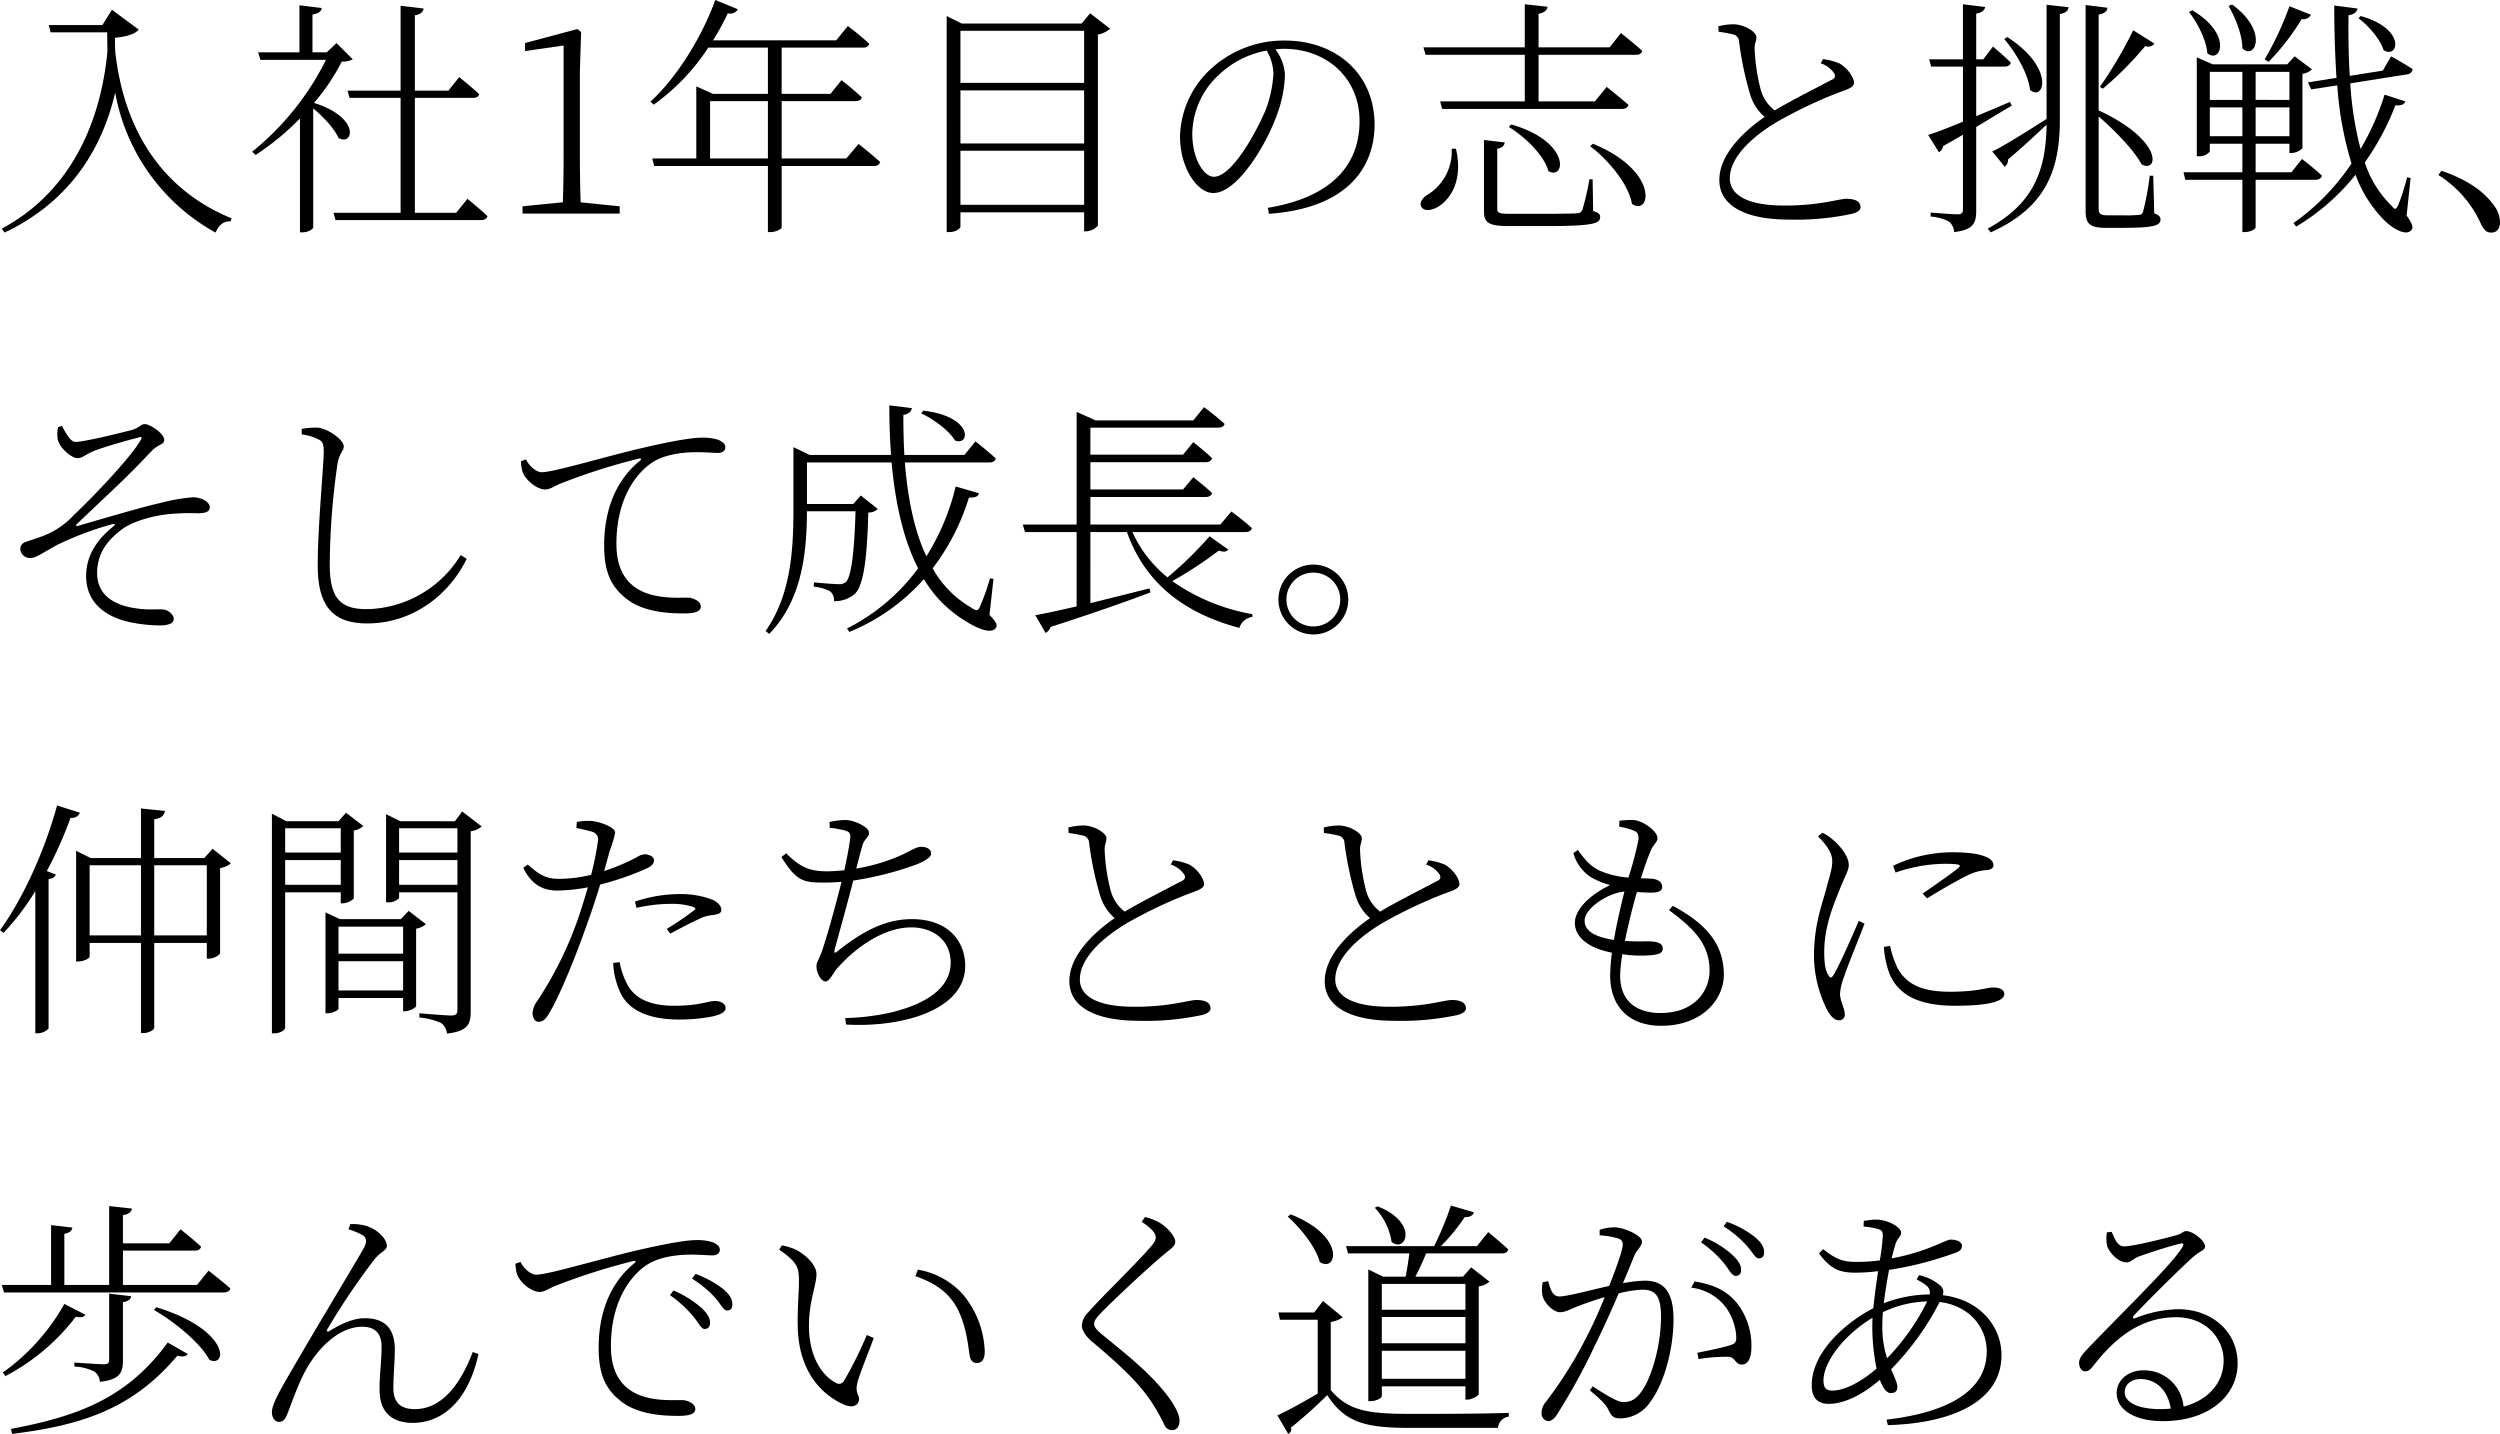 <svg xmlns="http://www.w3.org/2000/svg" width="499.25" height="286.35" viewBox="0 0 499.25 286.35">
  <path id="talk6_kv_title_sp" d="M22.3-37.65H11.6l.35,1.45h11.3l.05,3.9C21.55-14.5,13.35-2.9,2.2,3l.55.8c11.3-5.35,19-14.65,22.1-27.95A40.041,40.041,0,0,0,44.9,3.8c.65-1.5,1.55-2.3,3-2.25l.2-.6C34.15-4.75,26.55-16.75,24.85-32.5l-.05-2.6c2.4-.25,4.05-.75,4.75-1.65L24.2-40.7Zm46.75,3.6L67.1-32.2H64.25v-7.55c1.2-.15,1.75-.65,1.85-1.3l-4.45-.55v9.4H53.4l.45,1.5h13.1A55.035,55.035,0,0,1,52.2-12.35l.7.65A51.957,51.957,0,0,0,61.75-19V3.75h.45c1.3,0,2.2-.7,2.2-1V-21c2.05,1.7,4.25,4.05,5.05,5.9,2.95,1.7,4.5-4.05-4.9-7a41.168,41.168,0,0,0,5.55-8.25,4.384,4.384,0,0,0,2.2-.45ZM92.95-.15H84.7V-23.1H96.25c.7,0,1.15-.2,1.3-.75-1.55-1.45-4-3.4-4-3.4l-2.15,2.7H84.7V-39.6c1.15-.15,1.6-.65,1.75-1.35l-4.6-.55v16.95H71.25l.4,1.45h10.2V-.15H68.45l.4,1.45H97.9c.7,0,1.15-.25,1.3-.8-1.55-1.45-4-3.45-4-3.45Zm24.85-2.1c-.1-3.1-.15-6.2-.15-9.2v-17l.25-7.8-.75-.6-10.45,2.8v1.6l7.7-1.1v22.1c0,3-.05,6.1-.15,9.2l-8.05.8V0h19.4V-1.45ZM143.65-11V-22.45H155.2V-11Zm27.2,0h-12.9V-22.45h14.7c.7,0,1.2-.25,1.3-.75-1.55-1.5-4.05-3.45-4.05-3.45l-2.2,2.75h-9.75v-9.25H174.2a1.155,1.155,0,0,0,1.25-.75,51.2,51.2,0,0,0-4.3-3.55l-2.3,2.85h-24.6A55.506,55.506,0,0,0,147.2-40a1.769,1.769,0,0,0,2-.8l-4.5-1.85c-3.05,8.3-8.15,15.9-12.95,20.3l.65.6a42.614,42.614,0,0,0,10.9-11.4h11.9v9.25H144.25l-3.35-1.5V-11h-8.8l.4,1.5h22.7V3.7h.45c1.35,0,2.3-.7,2.3-.95V-9.5H176.3c.7,0,1.2-.25,1.3-.8-1.65-1.55-4.3-3.6-4.3-3.6Zm22.8,9.25v-10.8h24.7v10.8Zm24.7-22.85V-14h-24.7V-24.6Zm0-11.9v10.4h-24.7V-36.5Zm1.2-3.5-1.7,2.05H193.9l-3-1.5V3.7h.55c1.25,0,2.2-.7,2.2-1.1V-.25h24.7v3.8h.35a3.27,3.27,0,0,0,2.4-1.15V-35.75a5.325,5.325,0,0,0,2.45-1.15Zm36.6,12.1a24.146,24.146,0,0,1-1.65,7.45c-2.2,5.05-6.8,13.1-10.25,13.1-2,0-4.3-3.6-4.3-8.6a16.242,16.242,0,0,1,5.25-11.7,18.628,18.628,0,0,1,9.6-4.9A9.483,9.483,0,0,1,256.15-27.9ZM255.25.05c16.2-1.15,21.1-9.75,21.1-17.8,0-10.3-7.85-16.8-17.9-16.8A21.511,21.511,0,0,0,244-29.2a18.917,18.917,0,0,0-6.5,13.85c0,6.15,3.4,11.25,6.65,11.25,4.85,0,10.7-9.85,12.75-15.75a24.479,24.479,0,0,0,1.55-7.9,9.26,9.26,0,0,0-1.9-5.05c.6-.05,1.15-.1,1.75-.1,8.3,0,15.05,5.65,15.05,14.45,0,9.2-6.15,15.3-18.3,17.3Zm31.3-31.75h19.8v9.3h-16.9l.4,1.5H325.7c.7,0,1.2-.25,1.35-.8-1.7-1.5-4.35-3.6-4.35-3.6l-2.35,2.9H309.1v-9.3h19.4c.7,0,1.2-.25,1.3-.8-1.6-1.45-4.25-3.55-4.25-3.55L323.3-33.2H309.1v-6.7c1.15-.2,1.7-.7,1.8-1.4l-4.55-.5v8.6H286.1Zm16.6,14.4c3.15,1.9,7.05,5.6,7.9,8.8,3.35,2,4.7-5.8-7.4-9.3Zm-11.4,4.35a10.141,10.141,0,0,1-5,9.3c-.9.6-1.5,1.55-1.05,2.3.55,1,2.25.75,3.55-.15,2.15-1.4,4.85-5,3.35-11.45Zm28.15,6.1h-.65a48.82,48.82,0,0,1-1.4,6.1c-.25.5-.45.65-1.15.7-.8.05-3.25.1-6.45.1h-6.7c-2.45,0-2.7-.2-2.7-1.05V-12.95c.95-.15,1.4-.6,1.5-1.25l-4.15-.5V-.55c0,2.35.8,3.05,5.1,3.05h7c9.5,0,11.1-.45,11.1-1.8,0-.6-.35-.9-1.4-1.2Zm-.5-6.6c3.55,2.65,7.65,7.5,8.35,11.5,3.6,2.6,5.75-6.4-7.8-12ZM365.45-30a5.212,5.212,0,0,1,2.7,2c.3.65.15,1.05-.75,1.4-2,1.1-7.45,3.8-11.15,6A7.826,7.826,0,0,1,353.4-25a38.157,38.157,0,0,1-1.15-7.9c-.05-1.15.4-1.55.35-2.4-.05-1.05-2.55-2.5-4.6-2.5a12.389,12.389,0,0,0-3,.4l.05,1.1a22.207,22.207,0,0,1,2.8.5,1.534,1.534,0,0,1,1.3,1.55,66.571,66.571,0,0,0,2.2,10.45,9.491,9.491,0,0,0,2.9,4.5c-3.2,2.2-9.05,7-9.05,12.6,0,5.05,5.05,7.9,13.85,7.9A53.347,53.347,0,0,0,371.7.05c.95-.25,1.7-.7,1.7-1.3,0-1.3-1.3-1.7-2.8-1.7-1.55,0-5.25,1.35-12.35,1.35-8.2,0-10.95-2.5-10.95-5.45,0-4.85,5.85-9.2,9.75-11.45a92.015,92.015,0,0,1,11.8-5.6c1.95-.7,3.25-1.1,3.25-2,0-.95-1.1-2.8-2.85-3.85a12.376,12.376,0,0,0-3.35-.9Zm56.35,5.05a67.071,67.071,0,0,0,8.45-8.5,1.585,1.585,0,0,0,1.85-.5l-4.25-2.65a85.475,85.475,0,0,1-6.65,11.3Zm-19.7-9.9c2.2,2.55,4.8,6.9,5.15,10.15,2.8,2.4,5.1-4.35-4.55-10.55Zm1.15,12.55c-2.3,1-4.6,1.95-6.75,2.85v-9.9h5.65c.65,0,1.15-.25,1.25-.8-1.35-1.35-3.55-3.2-3.55-3.2L397.9-30.8h-1.4v-9.15c1.15-.15,1.65-.65,1.8-1.3l-4.45-.55v11H387.1l.4,1.45h6.35v11c-3,1.25-5.5,2.2-6.95,2.65l2.15,3.45a1.655,1.655,0,0,0,.85-1.25c1.4-.75,2.7-1.5,3.95-2.25V-.9c0,.8-.25,1.05-1.1,1.05-.9,0-5.35-.35-5.35-.35V.6a9.186,9.186,0,0,1,3.75,1.05,3.162,3.162,0,0,1,.95,2.05c3.95-.45,4.4-1.95,4.4-4.3V-17.3c2.85-1.7,5.2-3.15,7.1-4.25Zm7.3,3.4c-4.45,2.85-8.9,5.6-10.85,6.5l2.5,3.05a1.676,1.676,0,0,0,.65-1.45c3.2-2.7,5.75-5.15,7.7-6.95-.1,9.65-3,16-11.75,20.75l.6.75C409.95-1,413.1-8.05,413.2-18.2V-39.85c1.25-.2,1.65-.7,1.75-1.35l-4.4-.5Zm21.3,11.35h-.7A54.9,54.9,0,0,1,429.8-.3c-.2.4-.35.5-.7.55a25.124,25.124,0,0,1-3.25.1H422.7c-1.5,0-1.75-.4-1.75-1.45V-19.4c3.15,2.75,7.1,6.75,8.55,9.55,3.25,1.9,4.7-4.6-8.55-10.75V-39.75c1.25-.2,1.7-.7,1.75-1.35l-4.35-.55V-.45c0,2.3.7,3.3,3.9,3.3h3.7c5.9,0,7.35-.45,7.35-1.65,0-.55-.3-.9-1.25-1.25Zm41-31.45c2,1.5,4.35,4.2,5,6.35,2.85,1.9,4.75-4.15-4.55-6.8Zm-13.8-2.4a62.024,62.024,0,0,1-4.95,10.6l.8.5a47.623,47.623,0,0,0,6.6-8.55,1.7,1.7,0,0,0,1.85-.85Zm-12.15-.05c1.3,2.2,2.75,5.75,2.75,8.45,2.5,2.45,5.35-3.35-2.05-8.75Zm-7.9,1.2c1.65,2.1,3.45,5.55,3.65,8.2,2.6,2.3,5.2-3.7-3-8.55Zm4.15,24.8V-21.2h6.5v5.75Zm6.5-12.85v5.6h-6.5v-5.6Zm9.4,0v5.6H452.3v-5.6ZM452.3-15.45V-21.2h6.75v5.75Zm11.9,8.7c.7,0,1.2-.25,1.35-.8-1.55-1.5-4-3.35-4-3.35l-2.1,2.65H452.3v-5.7h6.75v1.85h.35a3.262,3.262,0,0,0,2.25-.95V-27.9a3.545,3.545,0,0,0,1.9-.9l-3.45-2.6-1.5,1.6H443.75l-3.2-1.4v19.75h.4a2.571,2.571,0,0,0,2.2-.95v-1.55h6.5v5.7H437.9l.35,1.5h11.4V3.7h.4c1.4,0,2.25-.7,2.25-.95v-9.5Zm19.05-.35-.7-.15a45.376,45.376,0,0,1-1.75,5.5c-.5,1-.65,1.05-1.35.2a21.422,21.422,0,0,1-5.35-8.65,51.919,51.919,0,0,0,6.1-11.4c1.3.05,1.75-.2,2-.8l-4.15-1.35a50.049,50.049,0,0,1-4.8,10.85A68.463,68.463,0,0,1,471.2-26l11.35-1.8a1.178,1.178,0,0,0,1.1-1.05c-1.65-1.1-4.3-2.55-4.3-2.55l-1.65,2.85-6.6,1.05c-.25-3.95-.3-8.05-.25-12.1,1.25-.2,1.7-.75,1.8-1.35l-4.65-.6c0,5.05.15,9.9.45,14.45l-5.7.9.65,1.4,5.2-.8A69.429,69.429,0,0,0,471.45-10a45.261,45.261,0,0,1-11.6,11.9l.55.7A43.99,43.99,0,0,0,472.25-7.75a25.217,25.217,0,0,0,5.7,9.05c1.8,1.8,4.45,3.25,5.45,2,.4-.5.3-1.15-.95-2.9Zm5.55-.6a22.284,22.284,0,0,1,8.3,9.35c.7,1.55,1.25,2.15,2.25,2.15,1.05,0,1.75-.7,1.75-2.05a5.5,5.5,0,0,0-1.2-3.35c-1.65-2.35-4.65-4.95-10.5-6.95ZM13.45,42.65a6.576,6.576,0,0,0-.1,2.2c.2,1.9,2.85,4,3.95,4s1.4-.7,3.7-1.6c2.4-.85,6-1.9,8.6-2.55.5-.15.7-.1.35.5-2,3.6-10.05,11.9-13.25,14.9A16.3,16.3,0,0,1,11.35,64c-1.45.65-3.05,1.1-4.25,1.55a1.474,1.474,0,0,0-1.2,1.5A1.98,1.98,0,0,0,7.8,68.8c1.35,0,2.55-1.1,5.7-2.75a64.538,64.538,0,0,1,10.7-4c.65-.2.75.05.25.45-2.45,2-5.4,5.1-5.4,9.9,0,5.45,4.1,8.2,8.75,9.2a30.644,30.644,0,0,0,5.9.65c2,0,2.85-.5,2.85-1.3,0-.85-1.05-1.7-1.85-1.85-1.15-.2-2.9.15-5.55-.25-4.65-.6-7.85-2.75-7.9-6.95-.05-4.35,2.45-6.95,4.9-8.8,2-1.55,6.45-3,11-3.2a41.324,41.324,0,0,1,4.2-.05c1.8,0,2.4-.45,2.4-1.2,0-1.05-1.65-2-3.4-2a39.24,39.24,0,0,0-6.7,1.2c-3.4.75-11,3-16.35,4.55-.25.05-.35-.15-.15-.35,6.3-6.05,9.3-8.6,14.95-14.6,1.35-1.45,2.55-1.25,2.55-2.25,0-1.25-2.8-3.15-3.9-3.15-.8,0-.85.6-2.5,1.15-1.9.5-9.5,2.4-11.35,2.4-.95,0-1.8-1.6-2.7-3.2Zm51.9,2.4c.9.4,1.15.85,1.15,2.55,0,2.7-1.2,14.8-1.2,22.7,0,8.35,3.25,11.55,9.9,11.55,8.55,0,16.05-5.15,19.85-12.9l-1.2-.75A22.435,22.435,0,0,1,75.05,79c-5.45,0-7.35-2.45-7.35-8.95a146.329,146.329,0,0,1,1.55-20.1c.4-2.25,1.25-2.5,1.25-3.45,0-1.3-3.15-3.6-5.25-3.75A15.675,15.675,0,0,0,62.1,43v1.1A10.04,10.04,0,0,1,65.35,45.05Zm40.55,4.4a7.106,7.106,0,0,0,.3,2.1c.55,1.6,2.8,3.55,4.55,3.55.95,0,1.95-.75,2.95-1.15a124.781,124.781,0,0,1,15.65-5c.6-.15.65.15.3.4-5.65,4.6-7.15,11.3-7.15,16.9,0,5.55,1.5,8.4,4.55,10.75,3.45,2.7,8.75,2.85,11.4,2.85,2.25,0,3.35-.4,3.35-1.4,0-1.05-1.55-1.75-2.65-1.75-2.15,0-6.65.3-10-1.75-2.05-1.3-4.2-3.65-4.2-9,0-10.35,5.15-15.1,7.5-16.45,2.5-1.5,6.05-1.85,8.5-1.85,1.95,0,3.4.15,4.3.15.95,0,1.45-.5,1.45-1.1,0-.55-.3-1-1.35-1.5a10.016,10.016,0,0,0-3.35-.45c-1.75,0-5.35.55-11.2,1.9-8.1,1.85-18.25,5-20.8,5-1.05,0-2.5-1.25-3.1-2.55Zm79.9-9.55c2.5,1.15,5.6,3.45,6.75,5.4,3,1.25,3.8-4.75-6.3-5.95Zm14.45,33.05-.7-.1a42.114,42.114,0,0,1-1.95,5.5c-.4,1.05-.75,1.05-1.7.4a20.77,20.77,0,0,1-7.8-7.9,44.773,44.773,0,0,0,7.25-14.15c1.35.05,1.8-.2,2-.85L192.7,54.5a46.545,46.545,0,0,1-5.85,13.95c-2.5-5.3-3.75-11.85-4.3-18.75H199.4c.7,0,1.2-.25,1.3-.8-1.55-1.45-4.05-3.4-4.05-3.4l-2.2,2.7h-12c-.15-2.65-.2-5.3-.2-8,1.15-.15,1.6-.75,1.7-1.35l-4.5-.55c0,3.4.1,6.7.35,9.9H163.55l-3.25-1.55v12.4c0,8.3-.55,17.15-5.55,24.3l.7.6c6.8-6.95,7.5-16.85,7.55-24.5h9.7c-.25,8.55-.9,13.1-1.9,14.1a1.926,1.926,0,0,1-1.55.45c-.85,0-3.4-.2-4.85-.35l-.05.85a9.029,9.029,0,0,1,3.3.95,2.361,2.361,0,0,1,.75,1.95,6.014,6.014,0,0,0,4.15-1.45c1.65-1.55,2.45-6.4,2.7-16.25a2.706,2.706,0,0,0,1.9-.7l-3.4-2.7-1.5,1.7H163V49.7h16.9c.75,8.15,2.35,15.4,5.3,21.15a39.851,39.851,0,0,1-14.2,12l.45.7A40.25,40.25,0,0,0,186.35,73a24.415,24.415,0,0,0,8.35,8.4c2.45,1.55,5.2,2.65,6.05,1.3.3-.5.15-1.05-1.3-2.55Zm43.15-8.5a73.436,73.436,0,0,1-8.4,8.2,24.434,24.434,0,0,1-7-9.05h22.55c.7,0,1.2-.25,1.3-.8a50.471,50.471,0,0,0-4.1-3.3l-2.2,2.6H219.6V56.6h23c.7,0,1.15-.25,1.3-.8-1.5-1.4-3.75-3.15-3.75-3.15L238.1,55.1H219.6V49.65h23c.7,0,1.15-.25,1.3-.8-1.5-1.45-3.75-3.2-3.75-3.2l-2.05,2.5H219.6v-5.4h25.45c.7,0,1.2-.2,1.35-.75-1.55-1.45-4.1-3.35-4.1-3.35l-2.15,2.65h-19.5l-3.8-1.7V62.1H206.1l.45,1.5h10.3V78.45c-3.55.8-6.45,1.45-8.25,1.75l2.05,3.55a2.048,2.048,0,0,0,1-1.2c8.7-2.8,15.2-5.1,19.95-6.9l-.2-.8c-4.15,1.05-8.2,2.05-11.8,2.95V63.6h7.3c3.65,10.2,11.3,16.15,22.45,19.15a3.166,3.166,0,0,1,2.6-2.2V80a39.613,39.613,0,0,1-16-6.6,79.165,79.165,0,0,0,9.3-6.1c1.05.35,1.45.25,1.9-.2Zm20.75,19.6a6.975,6.975,0,1,0-7-7A6.978,6.978,0,0,0,264.15,84.05Zm0-12.35a5.375,5.375,0,1,1-5.4,5.35A5.356,5.356,0,0,1,264.15,71.7ZM13.25,118.2c-2.6,9.5-7.05,18.95-11.4,24.9l.7.55A49.376,49.376,0,0,0,8.9,135.3v28.4h.45a3.1,3.1,0,0,0,2.2-.95V132.9c.85-.1,1.3-.45,1.45-.9l-1.8-.7a81.985,81.985,0,0,0,4.75-10.65,1.665,1.665,0,0,0,1.85-1Zm19.4,25.95v-14h10.5v14Zm-12.9,0v-14H30v14Zm24.55-17.3-1.65,1.85h-10v-7.75c1.5-.2,1.95-.8,2.15-1.65l-4.8-.5v9.9H19.95l-2.9-1.45v22.1h.45c1.15,0,2.25-.65,2.25-.95v-2.75H30v18h.5c1,0,2.15-.6,2.15-1.05V145.65h10.5v3.15h.4a3.377,3.377,0,0,0,2.25-1V130.7a4.105,4.105,0,0,0,2.15-.95Zm25.6-4.1v4.85H58.8v-4.85Zm-11.1,11.3V129.1H69.9v4.95Zm11.1,1.5v2.2h.35a3.64,3.64,0,0,0,2.25-.95V123.2a3.364,3.364,0,0,0,1.9-.9l-3.45-2.65-1.5,1.7H59.05l-2.9-1.5V163.7h.5c1.25,0,2.15-.7,2.15-1.1V135.55Zm-.45,19.6V149.3h12.9v5.85Zm12.9-12.75v5.4H69.45v-5.4Zm1.1-3.15L81.9,140.9H69.7l-2.85-1.35V159.7h.4c1.1,0,2.2-.65,2.2-.9v-2.15h12.9v2.65h.35c.9,0,2.2-.7,2.25-1.05V142.8a3.733,3.733,0,0,0,1.95-.9Zm-1.9-5.2V129.1H93.2v4.95Zm11.65-11.3v4.85H81.55v-4.85Zm.95-3.35-1.45,1.95H81.8l-2.85-1.4v17.6h.4a2.91,2.91,0,0,0,2.2-.85v-1.15H93.2V159c0,.85-.3,1.15-1.3,1.15s-6.3-.45-6.3-.45v.85a13.313,13.313,0,0,1,4.35,1.1,2.957,2.957,0,0,1,1.15,2.1c4.3-.45,4.75-2.05,4.75-4.4v-36a4.311,4.311,0,0,0,2.2-.95Zm34.8,19.25a31.387,31.387,0,0,1,6.9-.8,13.781,13.781,0,0,1,4.4.6c.45.15.65.4.2.7a61.1,61.1,0,0,1-5.45,3.7l.7.95c1.7-.9,4.1-2.2,5.5-2.8a7.262,7.262,0,0,1,2.9-.9c.95-.15,1.8-.25,1.8-1.05,0-.75-.65-1.5-1.7-2a17.624,17.624,0,0,0-6.85-1.15,27.929,27.929,0,0,0-8.7,1.5Zm-12-15.95c1,.2,2.15.45,3.15.75a1.592,1.592,0,0,1,1.15,1.95,62.568,62.568,0,0,1-1.35,6.65,26.816,26.816,0,0,1-6.6.8c-2.5,0-4-1-6.05-2.85l-.9.65c1.65,3.45,4.05,4.55,6.8,4.55a35.57,35.57,0,0,0,6.1-.65c-.65,2.2-1.35,4.5-2.05,6.5a72.84,72.84,0,0,1-8.1,16.25,4.489,4.489,0,0,0-.9,2.4c0,.9.5,1.7,1.15,1.7.85,0,1.3-.35,1.95-1.35,2.2-3.5,5.4-11.35,7.85-18.35.9-2.45,1.8-5.2,2.55-7.7a57.831,57.831,0,0,0,8.8-3c1.5-.65,1.95-1.1,1.95-1.9,0-.7-1.05-1.15-1.85-1.15a3.546,3.546,0,0,0-1.6.6,42.956,42.956,0,0,1-6.5,2.75c.45-1.65.85-3.05,1.15-4.15a20.308,20.308,0,0,0,1.05-3.55c-.05-1.1-3.2-2.2-4.7-2.3a11.108,11.108,0,0,0-2.95.2Zm7.35,26.95a15.731,15.731,0,0,0,1.35,5.75c1.8,4.1,6.45,5.55,11.8,5.55a34.086,34.086,0,0,0,6.6-.6c1.35-.3,2.7-.75,2.7-1.7s-1.1-1.4-2.1-1.4c-1.5,0-3,.95-8.2.95-4.35,0-7.45-1.2-9.1-3.85a15,15,0,0,1-1.75-4.85Zm43.25-27a24.56,24.56,0,0,1,3.05.55c.8.25,1.1.5,1.05,1.4-.1,1.1-.6,3.9-1.2,6.55-1.2.1-2.35.2-3.45.2-3.25,0-5.2-.65-8.15-3.6l-.95.75c3.05,4.9,4.4,5.1,8.6,5.1,1.15,0,2.3-.05,3.4-.15-.95,3.85-2.9,11.05-3.95,13.95-.7,1.9-1.05,2.1-1.05,2.9,0,1.4.95,3.05,1.8,3.05s1.65-1.9,2.35-2.65c3.7-4.15,9.25-8.15,14.8-8.15,4.15,0,7.85,2.4,7.85,7.05,0,3.5-2.35,7.5-11.55,9.85a45.151,45.151,0,0,1-9.5,1.2l.15,1.3c11.1.65,23.8-2.85,23.8-11.7,0-4.95-3.4-9.35-10.65-9.35-5.3,0-9.8,2.45-14.45,6.1-1.2,1-1.15.7-.85-.5.85-3.05,2.6-9.4,3.6-13.3a65.349,65.349,0,0,0,12.45-3.15c1.65-.65,3.1-1.45,3.1-2.25,0-.95-1.05-1.35-2-1.35-.9,0-1.95.7-3.8,1.6a36.976,36.976,0,0,1-9.15,2.75c.5-1.95.85-3.35,1.2-4.5.35-1.45,1.35-1.7,1.35-2.65,0-1.1-2.85-2.55-4.85-2.55a17.041,17.041,0,0,0-3.05.4Zm68.1,7.35a5.212,5.212,0,0,1,2.7,2c.3.65.15,1.05-.75,1.4-2,1.1-7.45,3.8-11.15,6a7.826,7.826,0,0,1-2.85-4.4,38.157,38.157,0,0,1-1.15-7.9c-.05-1.15.4-1.55.35-2.4-.05-1.05-2.55-2.5-4.6-2.5a12.389,12.389,0,0,0-3,.4l.05,1.1a22.21,22.21,0,0,1,2.8.5,1.534,1.534,0,0,1,1.3,1.55,66.569,66.569,0,0,0,2.2,10.45,9.491,9.491,0,0,0,2.9,4.5c-3.2,2.2-9.05,7-9.05,12.6,0,5.05,5.05,7.9,13.85,7.9a53.347,53.347,0,0,0,12.65-1.15c.95-.25,1.7-.7,1.7-1.3,0-1.3-1.3-1.7-2.8-1.7-1.55,0-5.25,1.35-12.35,1.35-8.2,0-10.95-2.5-10.95-5.45,0-4.85,5.85-9.2,9.75-11.45a92.017,92.017,0,0,1,11.8-5.6c1.95-.7,3.25-1.1,3.25-2,0-.95-1.1-2.8-2.85-3.85a12.376,12.376,0,0,0-3.35-.9Zm51,0a5.212,5.212,0,0,1,2.7,2c.3.65.15,1.05-.75,1.4-2,1.1-7.45,3.8-11.15,6a7.826,7.826,0,0,1-2.85-4.4,38.157,38.157,0,0,1-1.15-7.9c-.05-1.15.4-1.55.35-2.4-.05-1.05-2.55-2.5-4.6-2.5a12.389,12.389,0,0,0-3,.4l.05,1.1a22.208,22.208,0,0,1,2.8.5,1.534,1.534,0,0,1,1.3,1.55,66.571,66.571,0,0,0,2.2,10.45,9.491,9.491,0,0,0,2.9,4.5c-3.2,2.2-9.05,7-9.05,12.6,0,5.05,5.05,7.9,13.85,7.9a53.347,53.347,0,0,0,12.65-1.15c.95-.25,1.7-.7,1.7-1.3,0-1.3-1.3-1.7-2.8-1.7-1.55,0-5.25,1.35-12.35,1.35-8.2,0-10.95-2.5-10.95-5.45,0-4.85,5.85-9.2,9.75-11.45a92.017,92.017,0,0,1,11.8-5.6c1.95-.7,3.25-1.1,3.25-2,0-.95-1.1-2.8-2.85-3.85a12.376,12.376,0,0,0-3.35-.9Zm31.65,11.2c0-2.45,4.65-5.55,7.95-5.8-.65,2.55-1.5,6.15-2.1,9.65C319.25,144.3,318.3,142.65,318.3,141.2Zm16.85-2.1c4.7,3.5,8.1,6.6,8.1,12.1,0,4-2.95,8.45-9.8,8.45-4.7,0-8.05-2.3-8.05-7.45a25.625,25.625,0,0,1,.45-4.3,23.653,23.653,0,0,0,5.75.2c1.85-.15,2.3-.6,2.3-1.35,0-.8-.75-1.25-1.8-1.35-1.05-.15-3.15.05-5.75-.15.7-3.5,1.65-7.2,2.4-9.75,1.25.05,2.6.15,3.25.1,1.2-.05,1.8-.45,1.8-1.1,0-.8-.6-1.5-1.9-1.65-.75-.05-1.5-.1-2.35-.1a58.863,58.863,0,0,1,2-5.65c.6-1.25,1.3-1.55,1.3-2.4,0-1.3-2.9-3.6-5.05-3.6a21.18,21.18,0,0,0-2.55.15l-.05,1.2a11.336,11.336,0,0,1,2.7.7c.95.35,1.2.65,1.15,1.9a71.087,71.087,0,0,1-2,7.55,17.85,17.85,0,0,1-5.55-1.3c-2-.85-3.2-2.35-4.55-4.2l-.9.6a8.42,8.42,0,0,0,3.55,4.85,16.018,16.018,0,0,0,3.8,1.55c-3.9,1.85-7.05,4.8-7.05,7.55,0,2.85,2.75,5.05,7.4,5.95a40.111,40.111,0,0,0-.35,4.55c0,6.1,3.65,10.05,10.2,10.05,8.35,0,12.5-5.45,12.5-10.15,0-5.35-2.6-9.8-10.2-13.8Zm37.9,2.15c-1.1,2.55-3.95,9.1-5.05,10.8-.4.7-.75.6-1.05,0-.4-.65-.8-1.7-.8-4.55,0-5.15,1.9-9.55,3-12.3,1.25-3.15,1.9-4.05,1.9-5.1,0-1.95-2.1-4.15-3.05-4.95a9.51,9.51,0,0,0-2.2-1.5l-.9.7c1.8,1.85,2.9,3.4,2.85,5.1,0,1.5-.65,3.2-1.25,5.6-.8,3-2.4,7-2.4,13.3a24.187,24.187,0,0,0,2.8,11c.6,1,1.35,1.75,2.15,1.75a1.1,1.1,0,0,0,1.2-1.25c0-1.1-.95-2.65-.95-4.05a11.64,11.64,0,0,1,.85-3.5c.6-1.9,3.05-7.85,4.05-10.5Zm5,5.2a19.109,19.109,0,0,0,.85,4.55c1.6,4.95,5.95,7.2,13.4,7.2,5.25,0,9.8-.55,9.8-2.35,0-.95-1.1-1.3-2.25-1.3-1.25,0-3.1.85-8.55.85-6.2,0-8.85-1.8-10.5-4.7a20.3,20.3,0,0,1-1.5-4.45Zm2.35-14.85a30.514,30.514,0,0,1,9.85-1.75c3.2,0,3.3.3,2.65.85-1.05.9-4.85,3.55-7.1,5.1l.9.95c2.4-1.5,6-3.6,8.2-4.65a9.762,9.762,0,0,1,3.8-1c1-.15,1.25-.55,1.25-1,0-.55-.45-1.2-1.4-1.6-1.6-.65-3.45-.95-6.95-.95a27.45,27.45,0,0,0-11.7,2.7ZM14.7,217.75a41.92,41.92,0,0,1-12.3,13.7l.55.7A42.633,42.633,0,0,0,17,220.3c1.15.25,1.6.05,1.9-.4Zm2,12.5a9.866,9.866,0,0,1,4,1,2.8,2.8,0,0,1,1.1,2.05c4.1-.45,4.6-1.95,4.6-4.3V217.4c1.05-.2,1.55-.55,1.65-1.2l-4.4-.5v13.1c0,.75-.25,1-1.05,1-.95,0-5.9-.35-5.9-.35ZM4.25,243.7c13.75-1.7,24-4.9,33-15.6,1.2.25,1.75.15,2.1-.35l-4-2.3c-8.25,11.35-18.4,14.8-31.3,17.25ZM32.6,218.95c3.9,2.25,9.3,6.55,11.05,9.95,3.6,1.7,4.25-5.95-10.6-10.5Zm8.6-5H26.4V207.1H40.75c.65,0,1.15-.25,1.25-.8-1.55-1.45-4.1-3.45-4.1-3.45l-2.25,2.8H26.4V200c1.15-.15,1.7-.65,1.8-1.3l-4.55-.5v15.75H14.7v-10.2c1.1-.2,1.5-.65,1.6-1.25l-4.25-.5v11.95H2.2l.45,1.5H46.5c.75,0,1.2-.25,1.35-.8-1.65-1.45-4.35-3.55-4.35-3.55Zm33.2-9.85c.6.5.8,1.2.1,2.5-1.9,3.35-9.4,15.75-14,23.7-2.6,4.45-4.35,7.45-4.35,9.05,0,1.3.75,1.95,1.4,1.95.8,0,1.2-.45,1.6-1.4.7-1.65,1.65-4.65,3.2-7.85,2.5-5.1,7-9.75,11.85-9.75,2.95,0,3.85,1.8,3.85,4,0,2.9-.45,5.95-.4,8.6,0,4.6,2.6,6.6,6.65,6.6,4.65,0,10.7-2.9,13.1-13.75l-1.15-.4c-2.25,6-5.95,11.4-11.55,11.4-3.1,0-4.3-1.55-4.3-4.3,0-2.25.3-5.4.3-7.7-.05-4.05-1.95-6.15-6-6.15-2.1,0-4.4.9-7.05,2.55-.4.3-.7,0-.4-.4a137.2,137.2,0,0,1,9.3-13.8c1.2-1.6,2.55-1.85,2.55-2.8,0-1.5-2.05-3.35-4-3.95a10.14,10.14,0,0,0-3.3-.4l-.35,1.05A13.092,13.092,0,0,1,74.4,204.1Zm30.4,5.6a7.106,7.106,0,0,0,.3,2.1c.55,1.6,2.8,3.55,4.55,3.55.95,0,1.95-.75,2.95-1.15a124.782,124.782,0,0,1,15.65-5c.6-.15.65.15.3.4-5.65,4.6-7.15,11.3-7.15,16.9,0,5.55,1.5,8.4,4.55,10.75,3.45,2.7,8.75,2.85,11.4,2.85,2.25,0,3.35-.4,3.35-1.4,0-1.05-1.55-1.75-2.65-1.75-2.15,0-6.65.3-10-1.75-2.05-1.3-4.2-3.65-4.2-9,0-10.35,5.15-15.1,7.5-16.45,2.5-1.5,6.05-1.85,8.5-1.85,1.95,0,3.4.15,4.3.15.95,0,1.45-.5,1.45-1.1,0-.55-.3-1-1.35-1.5a10.016,10.016,0,0,0-3.35-.45c-1.75,0-5.35.55-11.2,1.9-8.1,1.85-18.25,5-20.8,5-1.05,0-2.5-1.25-3.1-2.55Zm35.25,3a21.541,21.541,0,0,1,4.65,3.85c1.1,1.25,1.6,2.5,2.35,2.5q1.05,0,1.05-1.2c0-1.05-.55-2-1.85-3.1a20.746,20.746,0,0,0-5.5-3Zm-4.4,3.3a22.825,22.825,0,0,1,4.6,4.2c1.1,1.25,1.6,2.55,2.3,2.55s1.1-.45,1.1-1.25c0-1-.55-1.85-1.75-3a21.378,21.378,0,0,0-5.55-3.45Zm25.5,5.95c.1,9.9,5.4,14.2,9.25,15.9,1.85.8,3,.05,3-1.1,0-.95-.85-1.3-.3-3.35.35-1.45,2.05-5.7,3.25-8.85l-1.4-.6a78,78,0,0,1-4.55,9.15,1.126,1.126,0,0,1-1.7.35c-2.25-1.15-5.3-4.6-5.3-11.4,0-4.85,1.5-8.05,1.5-10.25,0-2-2.5-4.1-4.15-4.9a11.906,11.906,0,0,0-2.75-.85l-.55.85c3.75,2.6,3.95,3.65,3.95,6.35C161.4,215.2,161.1,218.45,161.15,221.95Zm31.25-4.35c2.25,3.45,2.75,8.05,3.05,10.25.15,1.1.65,1.7,1.4,1.7,1.05,0,1.65-.65,1.65-2.35a18.681,18.681,0,0,0-4.35-11.35,15.527,15.527,0,0,0-9-4.95l-.5,1.3C187.85,213.3,190.55,214.85,192.4,217.6Zm40.25-13.1c0,.55-.3,1.05-1.2,2.05-2.4,2.85-9.8,10-12.3,12.9a4,4,0,0,0-1.25,2.5c0,1.1.7,2.15,1.95,3.25,6.15,5.15,9.7,8.65,12.1,12.35a37.539,37.539,0,0,1,2.4,4.3,1.678,1.678,0,0,0,1.5,1.1c.95,0,1.55-.65,1.55-1.9,0-1.4-1.2-3.4-2.5-5.1-3.55-4.55-7.65-7.75-12.9-12.05-1.1-.9-1.65-1.5-1.65-2.2,0-.55.3-1.05,1.75-2.55,2.05-2.1,8.85-8.5,12.15-11.25,1.6-1.3,2.3-1.7,2.3-2.6,0-1.1-1.75-3-3.25-3.85a10.447,10.447,0,0,0-2.8-1.05l-.65.95C232.05,202.8,232.65,203.7,232.65,204.5Zm43.75-5.95a12.525,12.525,0,0,1,3.35,6.8c2.8,2.35,5.55-3.8-2.8-7.1Zm18.1,15.2v5.15H277.8v-5.15ZM277.8,232.7v-5.6h16.7v5.6Zm0-12.35h16.7v5.25H277.8Zm5.5-12.7c-.2,1.45-.45,3.2-.75,4.65h-4.5l-2.95-1.45v26.3h.5c1.15,0,2.2-.65,2.2-1V234.2h16.7v2.65h.4c.9,0,2.2-.75,2.25-1.1v-21.5a4.318,4.318,0,0,0,2.15-.95l-3.65-2.85L294,212.3h-9.5a49.15,49.15,0,0,0,2.15-4.65H301.8c.7,0,1.1-.25,1.25-.8-1.55-1.45-4-3.45-4-3.45l-2.25,2.8h-7.2a37.286,37.286,0,0,0,4.75-5.8c1.1.05,1.65-.35,1.85-.95l-4.6-1.35a62.87,62.87,0,0,1-3.35,8.1h-17.6l.4,1.45ZM259,200.3c2.5,2.2,5.6,6.05,6.4,9.05,3.3,2.3,5.5-5-5.8-9.5Zm8.6,21.05a5.336,5.336,0,0,0,2.4-.95l-3.95-3.25-1.75,2.3h-7.15l.3,1.45H265v14.75c-2.9,1.7-6.05,3.45-8.05,4.35l2.15,3.7a.983.983,0,0,0,.55-1.25,91.1,91.1,0,0,0,7.25-6.5c3.55,5.5,7.6,6.55,16.55,6.55H301a2.454,2.454,0,0,1,2.15-2.25v-.75c-5.9.2-13.85.2-19.75.2-8.5,0-12.3-.65-15.8-4.75Zm73.95-15.9a21.529,21.529,0,0,1,4.6,4.2c1,1.25,1.55,2.5,2.35,2.5.65,0,1.05-.45,1.05-1.2,0-1-.55-1.85-1.8-3.05a19.034,19.034,0,0,0-5.5-3.4Zm-20.25-1.4a15.77,15.77,0,0,1,3.8.65,1.17,1.17,0,0,1,.8,1.3c0,.9-1.15,4.25-2.7,8.15-3.6.8-8.4,2.1-9.95,2.1-1.5,0-1.8-1.7-2.25-3.05l-1.05.2a6.421,6.421,0,0,0-.05,2.75c.4,1.5,2.2,3.25,3.45,3.25,1.2,0,1.85-.55,4.15-1.4,1.05-.4,2.85-1.05,4.8-1.6a90.316,90.316,0,0,1-4,8.7,82.025,82.025,0,0,1-7.85,12.35,3.277,3.277,0,0,0-.75,2.1,1.514,1.514,0,0,0,1.3,1.6c.6,0,1.15-.35,1.8-1.35a121.86,121.86,0,0,0,7.4-13.45c1.7-3.45,3.45-7.3,4.9-10.7a21.361,21.361,0,0,1,4.75-.75c2.85,0,3.7,1.6,3.7,5.45,0,5.85-1.9,11.75-3.45,14.2-1.35,2.25-2.55,2.8-4.1,2.8-1.1,0-3.4-1.4-6.1-3.15l-.55.8c2.8,2.35,3.2,3,3.6,3.7.65,1.2.85,1.9,2.45,1.9a7.274,7.274,0,0,0,5.95-3.2c2.8-3.65,4.7-10.6,4.7-16.6,0-5.7-2.1-7.7-5.75-7.7a27.653,27.653,0,0,0-4.35.5c1-2.35,1.8-4.35,2.35-5.65.5-1.15,1.45-1.65,1.45-2.7,0-1.15-3.55-2.8-5.5-2.8a9.244,9.244,0,0,0-2.95.5Zm18.3,10.45a10.152,10.152,0,0,1,6.85,3.85,11.215,11.215,0,0,1,2.1,5.5c.1,1.3,0,1.75-1.05,2.1-1.45.5-4.95,1.2-6.7,1.55l.25,1.25a35.137,35.137,0,0,1,6.05-.45c1.4.2,1.25,1.55,2.6,1.55s1.9-1.55,1.9-3.4a13.7,13.7,0,0,0-2.9-8.9c-1.9-2.25-4.2-3.6-8.45-4.3Zm6.45-12.25a21.768,21.768,0,0,1,4.65,3.9c1.1,1.2,1.65,2.5,2.35,2.5s1.1-.4,1.1-1.2c0-1.05-.55-2-1.9-3.1a19.105,19.105,0,0,0-5.55-3ZM377.75,222c0-.8.05-1.65.1-2.6a21.555,21.555,0,0,1,8.85-2.15,44.681,44.681,0,0,1-8,11.35A20.533,20.533,0,0,1,377.75,222Zm-9.95,13.05c-1.3,0-1.8-.55-1.8-2.05,0-3.5,3.85-8.9,9.8-12.5-.05.65-.05,1.25-.05,1.85a41.737,41.737,0,0,0,.85,8.3C373.8,233.1,370.35,235.05,367.8,235.05Zm16.8-22.2c1.95,1.05,2.85,1.65,2.6,3a25.911,25.911,0,0,0-9.15,1.75c.25-2.2.65-4.55,1.05-6.65a69.529,69.529,0,0,0,13.6-3.55c.8-.4.95-.75.95-1.25,0-.7-.8-1.25-2.3-1.25-.95,0-4.5,2.4-11.75,3.75.25-.95.45-1.75.65-2.4.4-1.75,1.25-1.8,1.25-2.8,0-.85-2.3-2.55-5.2-2.55-.5,0-1.45.15-2.25.25L374,202.3a13.987,13.987,0,0,1,2.95.5c.7.25.9.5.9,1.35a46.574,46.574,0,0,1-.6,4.9,37.5,37.5,0,0,1-4.65.3c-2.45,0-3.95-.35-6.65-2.55l-.85.85c2.35,3.2,4.2,3.85,7.2,3.85a35.53,35.53,0,0,0,4.6-.3c-.35,2.4-.7,5-.95,7.4-5.5,2.85-12.3,8.75-12.3,15.4,0,2.5,1.2,3.7,3.4,3.7,2.95,0,6.55-1.65,10.2-4.8.6,1.6,1.3,2.65,2.2,2.65.7,0,1.3-.3,1.3-1.15,0-1-.6-2.05-1.25-3.6a54.815,54.815,0,0,0,9.7-13.45c5.9.75,9.4,5,9.4,9.85,0,8.05-8,12.25-20,13.65l.25,1.1c12.75-.35,22.7-4.7,22.7-14,0-5.55-4.15-11.05-11.75-11.95a1.62,1.62,0,0,0-.4-1.85,9.428,9.428,0,0,0-4.3-2.15Zm48.75,25.9c-5.05,0-7.2-1.6-7.2-3.35,0-1.65,1.4-2.65,3.15-2.65,2.9,0,5.4,1.95,6.05,5.9C434.7,238.7,434.05,238.75,433.35,238.75Zm-10.75-35.3a7.206,7.206,0,0,0,.05,2.75c.5,1.35,2.2,3.25,3.9,3.25.75,0,1.4-.75,2.35-1.15,2.2-.8,6.85-2.3,8.4-2.6.5-.15.75.05.4.65-1.95,3.35-10.65,11.7-19.2,20.6-1,1.1-1.4,1.7-1.45,2.45-.05,1.15.6,1.8,1.15,1.8.65,0,1-.25,1.65-1.05,4.2-5.4,9.3-9.75,16.6-9.75,6.2,0,9.65,4.6,9.45,8.95-.1,3.95-2.8,7.55-8,8.9a7.906,7.906,0,0,0-8-7.25c-3.1,0-5.35,2-5.35,4.55,0,3.4,3.7,5.6,9.2,5.6,9.3,0,14.8-5.1,14.95-11.25.15-6.8-5.4-11.1-11.8-11.1a23.952,23.952,0,0,0-8.65,1.8c-.4.2-.6-.2-.3-.5,2.4-2.6,9.15-9.3,11.5-11.4,1.75-1.65,2.75-1.6,2.75-2.45,0-1.15-2.45-3.05-3.75-3.05-.6,0-.8.45-1.7.75-2.2.6-8.75,2.3-10.75,2.3-1.3,0-1.85-1.55-2.45-2.9Z" transform="translate(-1.85 42.65)"/>
</svg>
